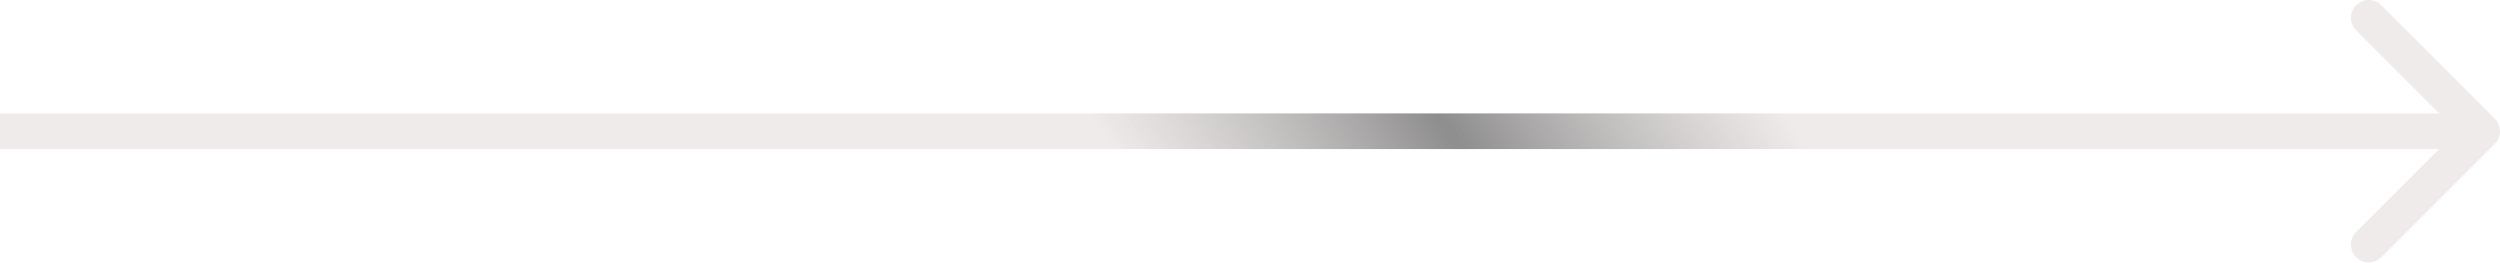 <?xml version="1.0" encoding="UTF-8"?> <svg xmlns="http://www.w3.org/2000/svg" width="266" height="28" viewBox="0 0 266 28" fill="none"> <path d="M265.444 15.303C266.185 14.563 266.185 13.362 265.444 12.622L253.378 0.556C252.638 -0.185 251.437 -0.185 250.697 0.556C249.956 1.296 249.956 2.497 250.697 3.237L261.422 13.963L250.697 24.688C249.956 25.428 249.956 26.629 250.697 27.369C251.437 28.11 252.638 28.11 253.378 27.369L265.444 15.303ZM0 15.858H264.104V12.066L0 12.066L0 15.858Z" fill="url(#paint0_radial_28_1168)"></path> <defs> <radialGradient id="paint0_radial_28_1168" cx="0" cy="0" r="1" gradientUnits="userSpaceOnUse" gradientTransform="translate(149.934 7.308) rotate(147.818) scale(31.53 679.902)"> <stop stop-color="#8E8D8D"></stop> <stop offset="1" stop-color="#EBE5E5" stop-opacity="0.76"></stop> </radialGradient> </defs> </svg> 